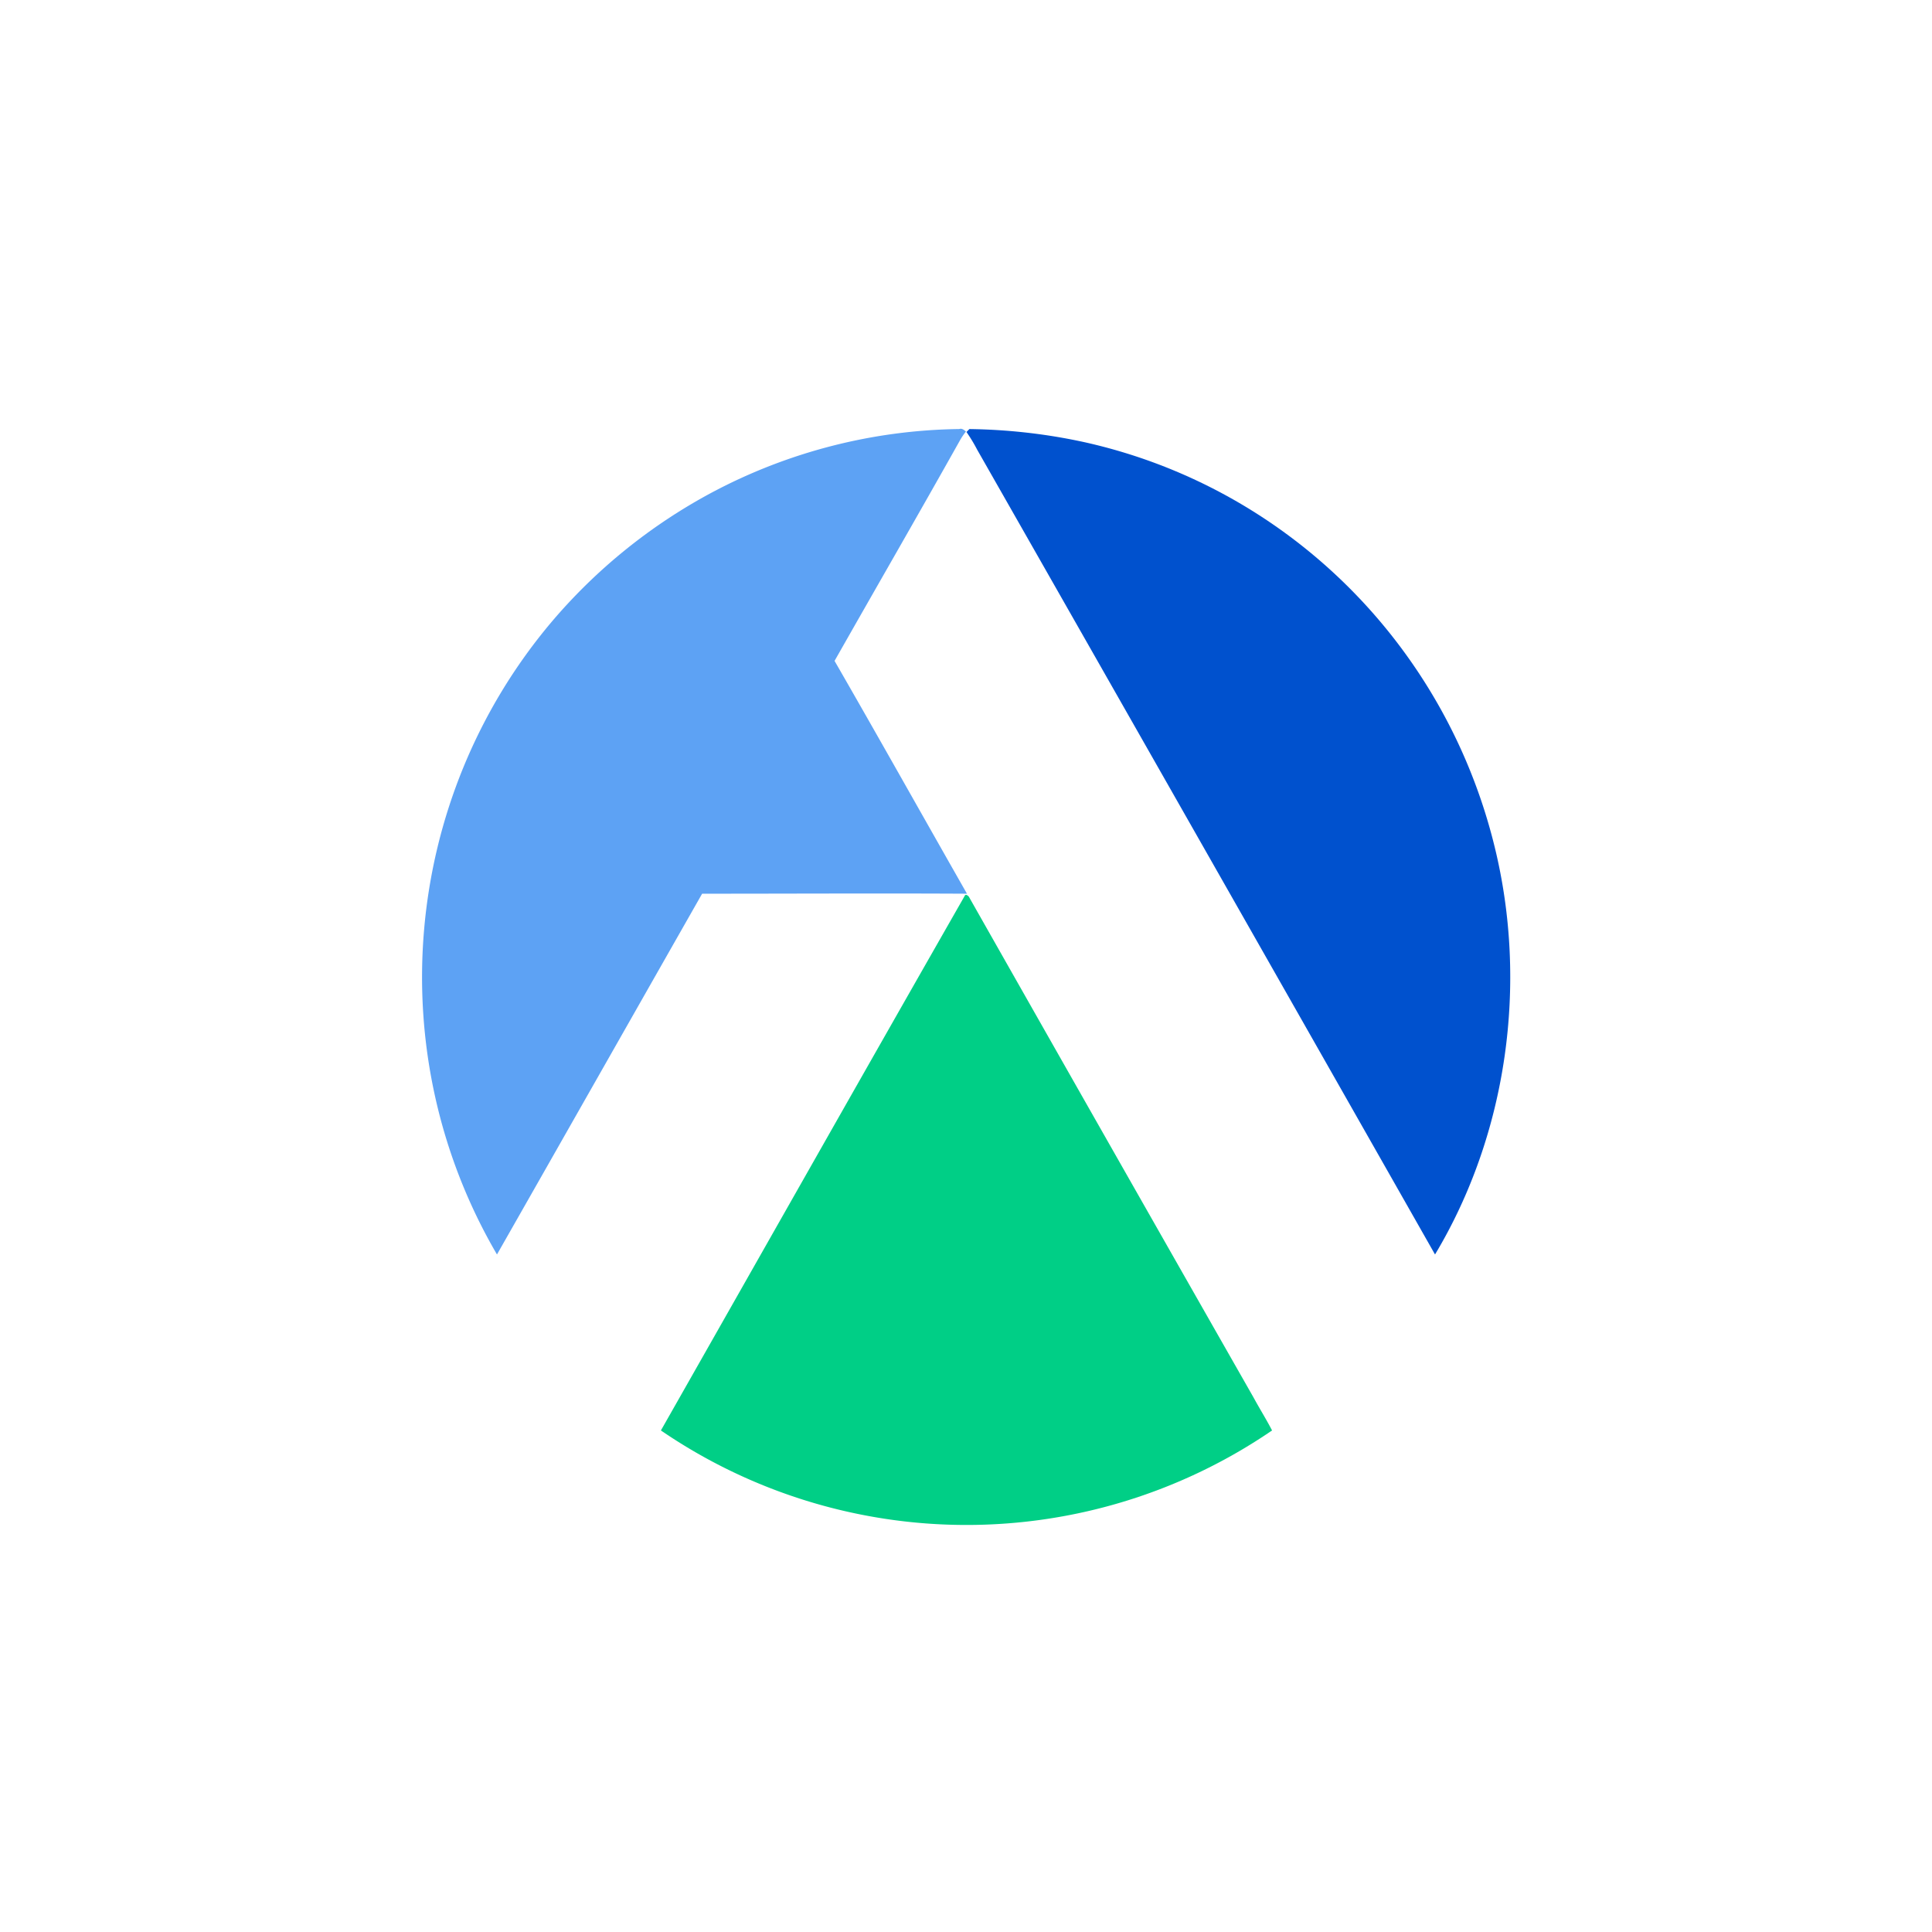 <svg xmlns="http://www.w3.org/2000/svg" width="60" height="60" fill="none"><path fill="#fff" d="M0 0h60v60H0z"/><path fill="#5DA2F4" d="M22.092 15.304a16.8 16.8 0 0 1 7.697-1.98c.09-.03.15.031.21.077a2 2 0 0 0-.195.29c-1.28 2.282-2.59 4.55-3.886 6.834 1.386 2.405 2.741 4.825 4.112 7.23-2.742-.015-5.483 0-8.225 0-2.123 3.73-4.247 7.474-6.371 11.204-3.646-6.241-2.953-14.142 1.702-19.652a17.1 17.1 0 0 1 4.956-4.003"/><path fill="#0051CE" d="m30.015 13.416.09-.091c1.206.015 2.41.152 3.585.41 6.267 1.401 11.193 6.272 12.73 12.574 1.038 4.247.39 8.905-1.854 12.65-4.73-8.327-9.475-16.668-14.22-24.995a5 5 0 0 0-.331-.548"/><path fill="#00CF86" d="M29.955 27.831c.03-.091.135 0 .15.046a8100 8100 0 0 0 8.827 15.527c.181.334.392.67.573 1.02a16.81 16.81 0 0 1-18.98 0c3.148-5.541 6.282-11.082 9.43-16.593"/></svg>